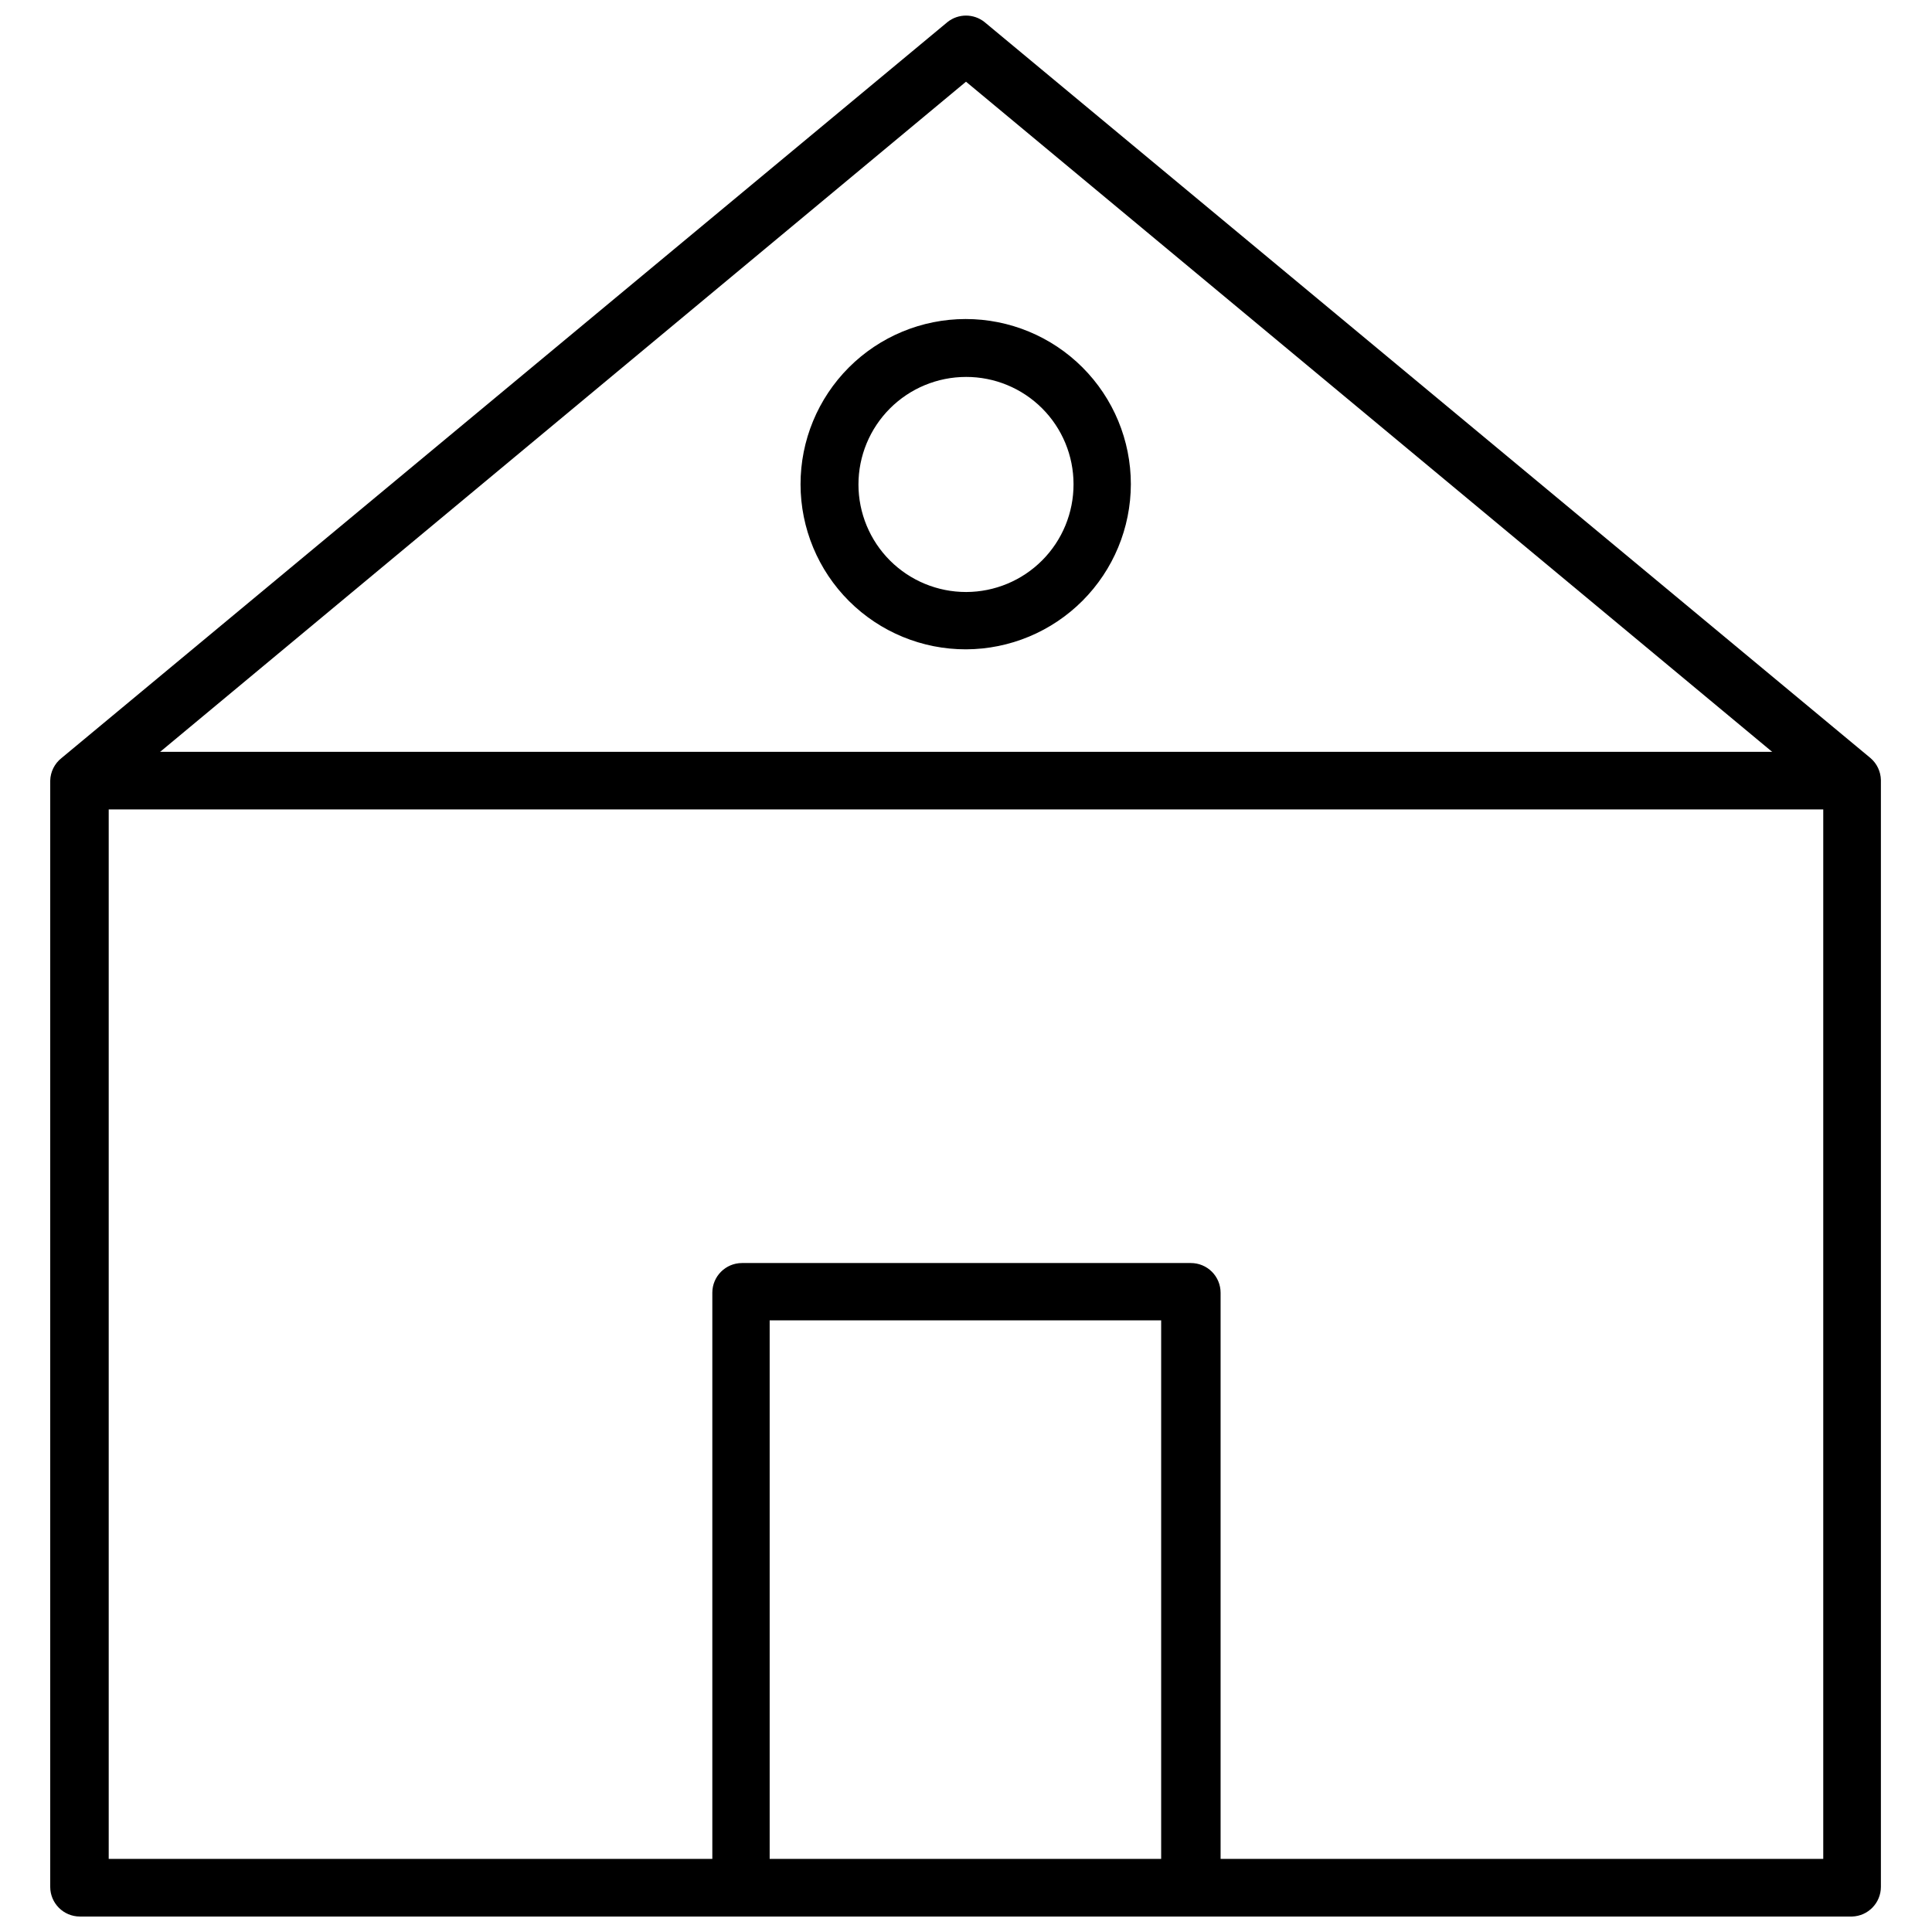 <?xml version="1.0" encoding="UTF-8"?>
<!-- Uploaded to: ICON Repo, www.iconrepo.com, Generator: ICON Repo Mixer Tools -->
<svg width="800px" height="800px" version="1.1" viewBox="144 144 512 512" xmlns="http://www.w3.org/2000/svg">
 <defs>
  <clipPath id="b">
   <path d="m157 148.09h486v503.81h-486z"/>
  </clipPath>
  <clipPath id="a">
   <path d="m332 478h136v173.9h-136z"/>
  </clipPath>
 </defs>
 <g clip-path="url(#b)">
  <path d="m634.82 651.9h-469.64c-4.348 0-7.871-3.523-7.871-7.871v-293.15c0.059-2.34 1.152-4.535 2.992-5.984l234.82-195.07c2.863-2.258 6.902-2.258 9.762 0l234.82 195.07c1.707 1.461 2.707 3.578 2.754 5.824v293.31c0 4.258-3.383 7.746-7.637 7.871zm-462.01-15.27h454.37v-282.13l-227.18-188.85-227.19 188.93z"/>
 </g>
 <path d="m400 316.08c-11.613 0.023-22.758-4.574-30.984-12.773-8.223-8.199-12.852-19.328-12.863-30.941-0.016-11.613 4.586-22.754 12.789-30.973 8.207-8.219 19.34-12.84 30.953-12.848s22.75 4.602 30.965 12.809c8.215 8.211 12.828 19.348 12.828 30.957-0.02 11.59-4.629 22.699-12.812 30.898-8.188 8.203-19.289 12.832-30.875 12.871zm0-72.188c-7.562 0-14.816 3.008-20.16 8.359-5.344 5.348-8.344 12.602-8.34 20.164 0.008 7.562 3.023 14.812 8.375 20.152 5.356 5.34 12.613 8.332 20.176 8.32 7.562-0.016 14.809-3.035 20.145-8.395 5.336-5.359 8.32-12.621 8.301-20.184 0-7.547-3.004-14.789-8.352-20.121-5.348-5.332-12.594-8.316-20.145-8.297z"/>
 <g clip-path="url(#a)">
  <path d="m459.59 651.9c-4.348 0-7.871-3.523-7.871-7.871v-150.12h-103.75v150.12c0.645 2.367 0.145 4.898-1.344 6.844-1.488 1.949-3.801 3.094-6.254 3.094-2.453 0-4.766-1.145-6.254-3.094-1.488-1.945-1.984-4.477-1.344-6.844v-157.44c0-4.348 3.527-7.871 7.875-7.871h118.95c2.086 0 4.09 0.828 5.566 2.305 1.477 1.477 2.305 3.481 2.305 5.566v157.44c0 2.086-0.828 4.09-2.305 5.566-1.477 1.477-3.481 2.305-5.566 2.305z"/>
 </g>
 <path d="m634.82 358.51h-469.64c-3.5-0.875-5.957-4.023-5.957-7.633 0-3.613 2.457-6.762 5.957-7.637h469.64c3.504 0.875 5.957 4.023 5.957 7.637 0 3.609-2.453 6.758-5.957 7.633z"/>
</svg>